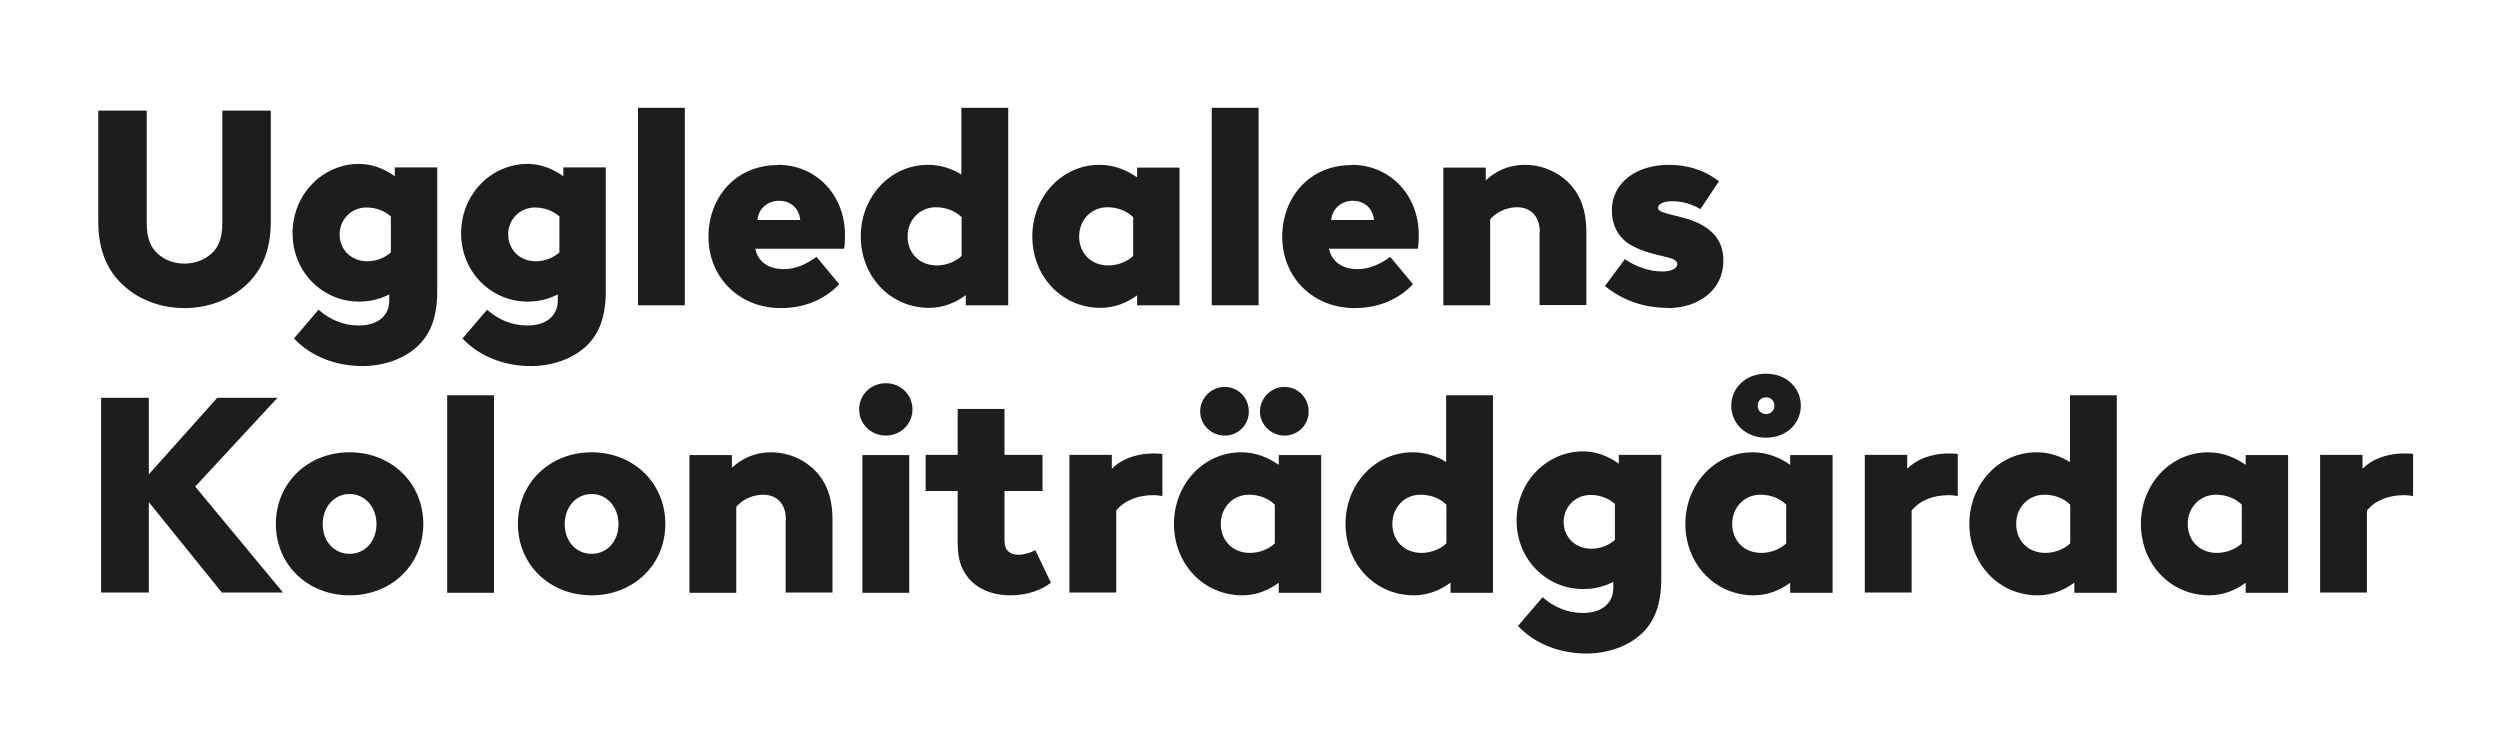 <?xml version="1.0" encoding="UTF-8"?>
<svg id="Layer_1" data-name="Layer 1" xmlns="http://www.w3.org/2000/svg" viewBox="0 0 107.84 31.53">
  <defs>
    <style>
      .cls-1 {
        fill: #1d1d1b;
      }
    </style>
  </defs>
  <path class="cls-1" d="M5.3,12.29c-.66-.61-1.06-1.48-1.06-2.72v-4.8h2.09v4.85c0,.68.18,1.06.47,1.32.3.28.71.43,1.16.43s.86-.16,1.16-.43c.29-.26.47-.64.47-1.32v-4.85h2.09v4.8c0,1.25-.4,2.11-1.06,2.72-.67.62-1.62,1-2.66,1s-1.99-.37-2.66-1Z"/>
  <path class="cls-1" d="M17.03,7.63v-.41h1.83v5.35c0,1.12-.3,1.81-.78,2.3-.6.6-1.51.92-2.45.92-1.06,0-2.17-.36-2.95-1.19l1.06-1.24c.49.43,1.07.68,1.74.68.89,0,1.31-.49,1.31-1.06v-.28c-.35.18-.78.31-1.3.31-1.57,0-2.87-1.27-2.87-2.95s1.3-2.99,2.87-2.99c.58,0,1.1.22,1.54.53ZM16.85,9.33c-.22-.2-.59-.38-1.04-.38-.66,0-1.16.52-1.16,1.16s.48,1.16,1.2,1.16c.43,0,.8-.19,1.01-.38v-1.56Z"/>
  <path class="cls-1" d="M24.3,7.63v-.41h1.83v5.35c0,1.12-.3,1.81-.78,2.3-.6.6-1.51.92-2.45.92-1.06,0-2.17-.36-2.95-1.19l1.06-1.24c.49.43,1.07.68,1.74.68.89,0,1.31-.49,1.31-1.06v-.28c-.35.18-.78.31-1.3.31-1.57,0-2.87-1.27-2.87-2.95s1.3-2.99,2.87-2.99c.58,0,1.1.22,1.54.53ZM24.12,9.33c-.22-.2-.59-.38-1.04-.38-.66,0-1.16.52-1.16,1.16s.48,1.16,1.2,1.16c.43,0,.8-.19,1.01-.38v-1.56Z"/>
  <path class="cls-1" d="M29.54,4.65v8.52h-2.02V4.65h2.02Z"/>
  <path class="cls-1" d="M33.56,7.11c1.63,0,2.89,1.28,2.89,3.03,0,.16-.01.46-.04.59h-3.83c.12.58.59.88,1.24.88.49,0,.98-.22,1.4-.53l.98,1.18c-.65.68-1.52,1.03-2.52,1.03-1.79,0-3.12-1.32-3.12-3.08,0-1.67,1.15-3.09,2.99-3.09ZM32.67,9.49h1.85c-.06-.56-.47-.83-.91-.83s-.88.28-.94.83Z"/>
  <path class="cls-1" d="M41.65,12.74c-.44.32-.97.54-1.57.54-1.69,0-2.95-1.37-2.95-3.08s1.27-3.09,2.9-3.09c.54,0,1.02.16,1.44.42v-2.88h2.02v8.52h-1.83v-.42ZM41.47,9.36c-.23-.23-.62-.42-1.1-.42-.7,0-1.22.55-1.22,1.26s.5,1.25,1.26,1.25c.46,0,.85-.2,1.07-.41v-1.68Z"/>
  <path class="cls-1" d="M49.05,12.74c-.44.32-.97.54-1.57.54-1.69,0-2.95-1.37-2.95-3.08s1.27-3.09,2.9-3.09c.62,0,1.16.22,1.62.54v-.42h1.83v5.94h-1.83v-.42ZM48.87,9.36c-.23-.23-.62-.42-1.1-.42-.7,0-1.22.55-1.22,1.26s.5,1.25,1.26,1.25c.46,0,.85-.2,1.07-.41v-1.68Z"/>
  <path class="cls-1" d="M54.29,4.65v8.52h-2.02V4.65h2.02Z"/>
  <path class="cls-1" d="M58.31,7.11c1.63,0,2.89,1.28,2.89,3.03,0,.16-.01.46-.04.59h-3.83c.12.58.59.88,1.24.88.49,0,.98-.22,1.4-.53l.98,1.18c-.65.68-1.52,1.03-2.52,1.03-1.79,0-3.12-1.32-3.12-3.08,0-1.67,1.15-3.09,2.99-3.09ZM57.42,9.49h1.85c-.06-.56-.47-.83-.91-.83s-.88.28-.94.83Z"/>
  <path class="cls-1" d="M66.42,10.01c0-.37-.11-.6-.25-.77-.2-.22-.46-.3-.73-.3-.47,0-.9.22-1.16.52v3.71h-2.02v-5.94h1.83v.55c.43-.41,1.01-.67,1.67-.67.76,0,1.44.3,1.93.8.47.48.74,1.15.74,2.11v3.14h-2.02v-3.15Z"/>
  <path class="cls-1" d="M71.94,13.28c-.96,0-1.89-.28-2.71-.94l.86-1.16c.46.31,1.01.53,1.62.53.44,0,.64-.16.64-.32,0-.37-.97-.26-1.97-.8-.53-.29-.85-.83-.85-1.51,0-1.25,1.12-1.97,2.45-1.97.77,0,1.51.2,2.17.71l-.8,1.2c-.34-.2-.76-.34-1.21-.34-.35,0-.62.1-.62.29,0,.3,1.2.3,1.97.78.49.3.85.73.85,1.5,0,1.27-1.09,2.04-2.39,2.04Z"/>
  <path class="cls-1" d="M4.36,25.56v-8.4h2.06v3.3l2.95-3.3h2.6l-3.55,3.83,3.79,4.57h-2.64l-3.15-3.9v3.9h-2.06Z"/>
  <path class="cls-1" d="M15.08,19.51c1.81,0,3.18,1.33,3.18,3.09s-1.37,3.08-3.18,3.08-3.18-1.32-3.18-3.08,1.37-3.09,3.18-3.09ZM15.08,21.31c-.67,0-1.16.56-1.16,1.3s.49,1.28,1.16,1.28,1.16-.55,1.16-1.28-.49-1.3-1.16-1.3Z"/>
  <path class="cls-1" d="M21.31,17.05v8.52h-2.02v-8.52h2.02Z"/>
  <path class="cls-1" d="M25.52,19.51c1.81,0,3.18,1.33,3.18,3.09s-1.37,3.08-3.18,3.08-3.18-1.32-3.18-3.08,1.37-3.09,3.18-3.09ZM25.52,21.31c-.67,0-1.16.56-1.16,1.3s.49,1.28,1.16,1.28,1.16-.55,1.16-1.28-.49-1.3-1.16-1.3Z"/>
  <path class="cls-1" d="M33.9,22.41c0-.37-.11-.6-.25-.77-.2-.22-.46-.3-.73-.3-.47,0-.9.22-1.16.52v3.71h-2.02v-5.94h1.83v.55c.43-.41,1.01-.67,1.67-.67.76,0,1.44.3,1.93.8.47.48.74,1.15.74,2.11v3.14h-2.02v-3.15Z"/>
  <path class="cls-1" d="M38.21,16.53c.64,0,1.15.49,1.15,1.13s-.52,1.13-1.15,1.13-1.15-.49-1.15-1.13.52-1.13,1.15-1.13ZM39.22,19.63v5.94h-2.02v-5.94h2.02Z"/>
  <path class="cls-1" d="M45.33,25.14c-.41.31-1.01.54-1.75.54-.59,0-1.22-.16-1.68-.61-.34-.34-.59-.8-.59-1.62v-2.27h-1.38v-1.56h1.38v-1.98h2.02v1.98h1.64v1.56h-1.64v2.12c0,.26.06.4.17.49.11.1.25.14.43.14.26,0,.55-.1.73-.2l.67,1.4Z"/>
  <path class="cls-1" d="M50.16,21.4c-.14-.02-.24-.04-.41-.04-.62,0-1.21.19-1.6.66v3.54h-2.02v-5.94h1.83v.6c.36-.37.97-.66,1.81-.66.17,0,.28.01.37.02v1.81Z"/>
  <path class="cls-1" d="M55.16,25.14c-.44.32-.97.54-1.57.54-1.69,0-2.95-1.37-2.95-3.08s1.27-3.09,2.9-3.09c.62,0,1.16.22,1.62.54v-.42h1.83v5.94h-1.83v-.42ZM52.83,16.69c.58,0,1.04.47,1.04,1.06s-.47,1.04-1.04,1.04-1.06-.46-1.06-1.04.48-1.06,1.06-1.06ZM54.98,21.76c-.23-.23-.62-.42-1.1-.42-.7,0-1.22.55-1.22,1.26s.5,1.25,1.26,1.25c.46,0,.85-.2,1.07-.41v-1.68ZM55.41,16.69c.58,0,1.04.47,1.04,1.06s-.47,1.04-1.04,1.04-1.06-.46-1.06-1.04.48-1.06,1.06-1.06Z"/>
  <path class="cls-1" d="M62.56,25.14c-.44.32-.97.54-1.57.54-1.69,0-2.95-1.37-2.95-3.08s1.27-3.09,2.9-3.09c.54,0,1.02.16,1.44.42v-2.88h2.02v8.52h-1.83v-.42ZM62.38,21.76c-.23-.23-.62-.42-1.1-.42-.7,0-1.22.55-1.22,1.26s.5,1.25,1.26,1.25c.46,0,.85-.2,1.07-.41v-1.68Z"/>
  <path class="cls-1" d="M69.83,20.03v-.41h1.83v5.35c0,1.12-.3,1.81-.78,2.3-.6.6-1.51.92-2.45.92-1.06,0-2.17-.36-2.95-1.19l1.06-1.24c.49.43,1.07.68,1.74.68.89,0,1.31-.49,1.31-1.06v-.28c-.35.18-.78.31-1.3.31-1.57,0-2.87-1.27-2.87-2.95s1.3-2.99,2.87-2.99c.58,0,1.1.22,1.54.53ZM69.65,21.73c-.22-.2-.59-.38-1.04-.38-.66,0-1.16.52-1.16,1.16s.48,1.16,1.2,1.16c.43,0,.8-.19,1.01-.38v-1.56Z"/>
  <path class="cls-1" d="M77.22,25.14c-.44.32-.97.54-1.57.54-1.69,0-2.95-1.37-2.95-3.08s1.27-3.09,2.9-3.09c.62,0,1.16.22,1.62.54v-.42h1.83v5.94h-1.83v-.42ZM76.18,16.12c.89,0,1.5.62,1.5,1.38s-.61,1.38-1.5,1.38-1.5-.62-1.5-1.38.61-1.38,1.5-1.38ZM77.04,21.76c-.23-.23-.62-.42-1.1-.42-.7,0-1.22.55-1.22,1.26s.5,1.25,1.26,1.25c.46,0,.85-.2,1.07-.41v-1.68ZM76.18,17.86c.22,0,.36-.16.36-.36s-.14-.36-.36-.36-.36.16-.36.36.14.36.36.36Z"/>
  <path class="cls-1" d="M84.47,21.4c-.14-.02-.24-.04-.41-.04-.62,0-1.21.19-1.6.66v3.54h-2.02v-5.94h1.83v.6c.36-.37.97-.66,1.81-.66.17,0,.28.01.37.02v1.81Z"/>
  <path class="cls-1" d="M89.47,25.14c-.44.32-.97.54-1.57.54-1.69,0-2.95-1.37-2.95-3.08s1.27-3.09,2.9-3.09c.54,0,1.02.16,1.44.42v-2.88h2.02v8.52h-1.83v-.42ZM89.29,21.76c-.23-.23-.62-.42-1.1-.42-.7,0-1.22.55-1.22,1.26s.5,1.25,1.26,1.25c.46,0,.85-.2,1.07-.41v-1.68Z"/>
  <path class="cls-1" d="M96.87,25.14c-.44.32-.97.54-1.57.54-1.69,0-2.95-1.37-2.95-3.08s1.27-3.09,2.9-3.09c.62,0,1.16.22,1.62.54v-.42h1.83v5.94h-1.83v-.42ZM96.69,21.76c-.23-.23-.62-.42-1.1-.42-.7,0-1.22.55-1.22,1.26s.5,1.25,1.26,1.25c.46,0,.85-.2,1.07-.41v-1.68Z"/>
  <path class="cls-1" d="M104.11,21.4c-.14-.02-.24-.04-.41-.04-.62,0-1.21.19-1.6.66v3.54h-2.02v-5.94h1.83v.6c.36-.37.97-.66,1.81-.66.17,0,.28.01.37.02v1.81Z"/>
</svg>
